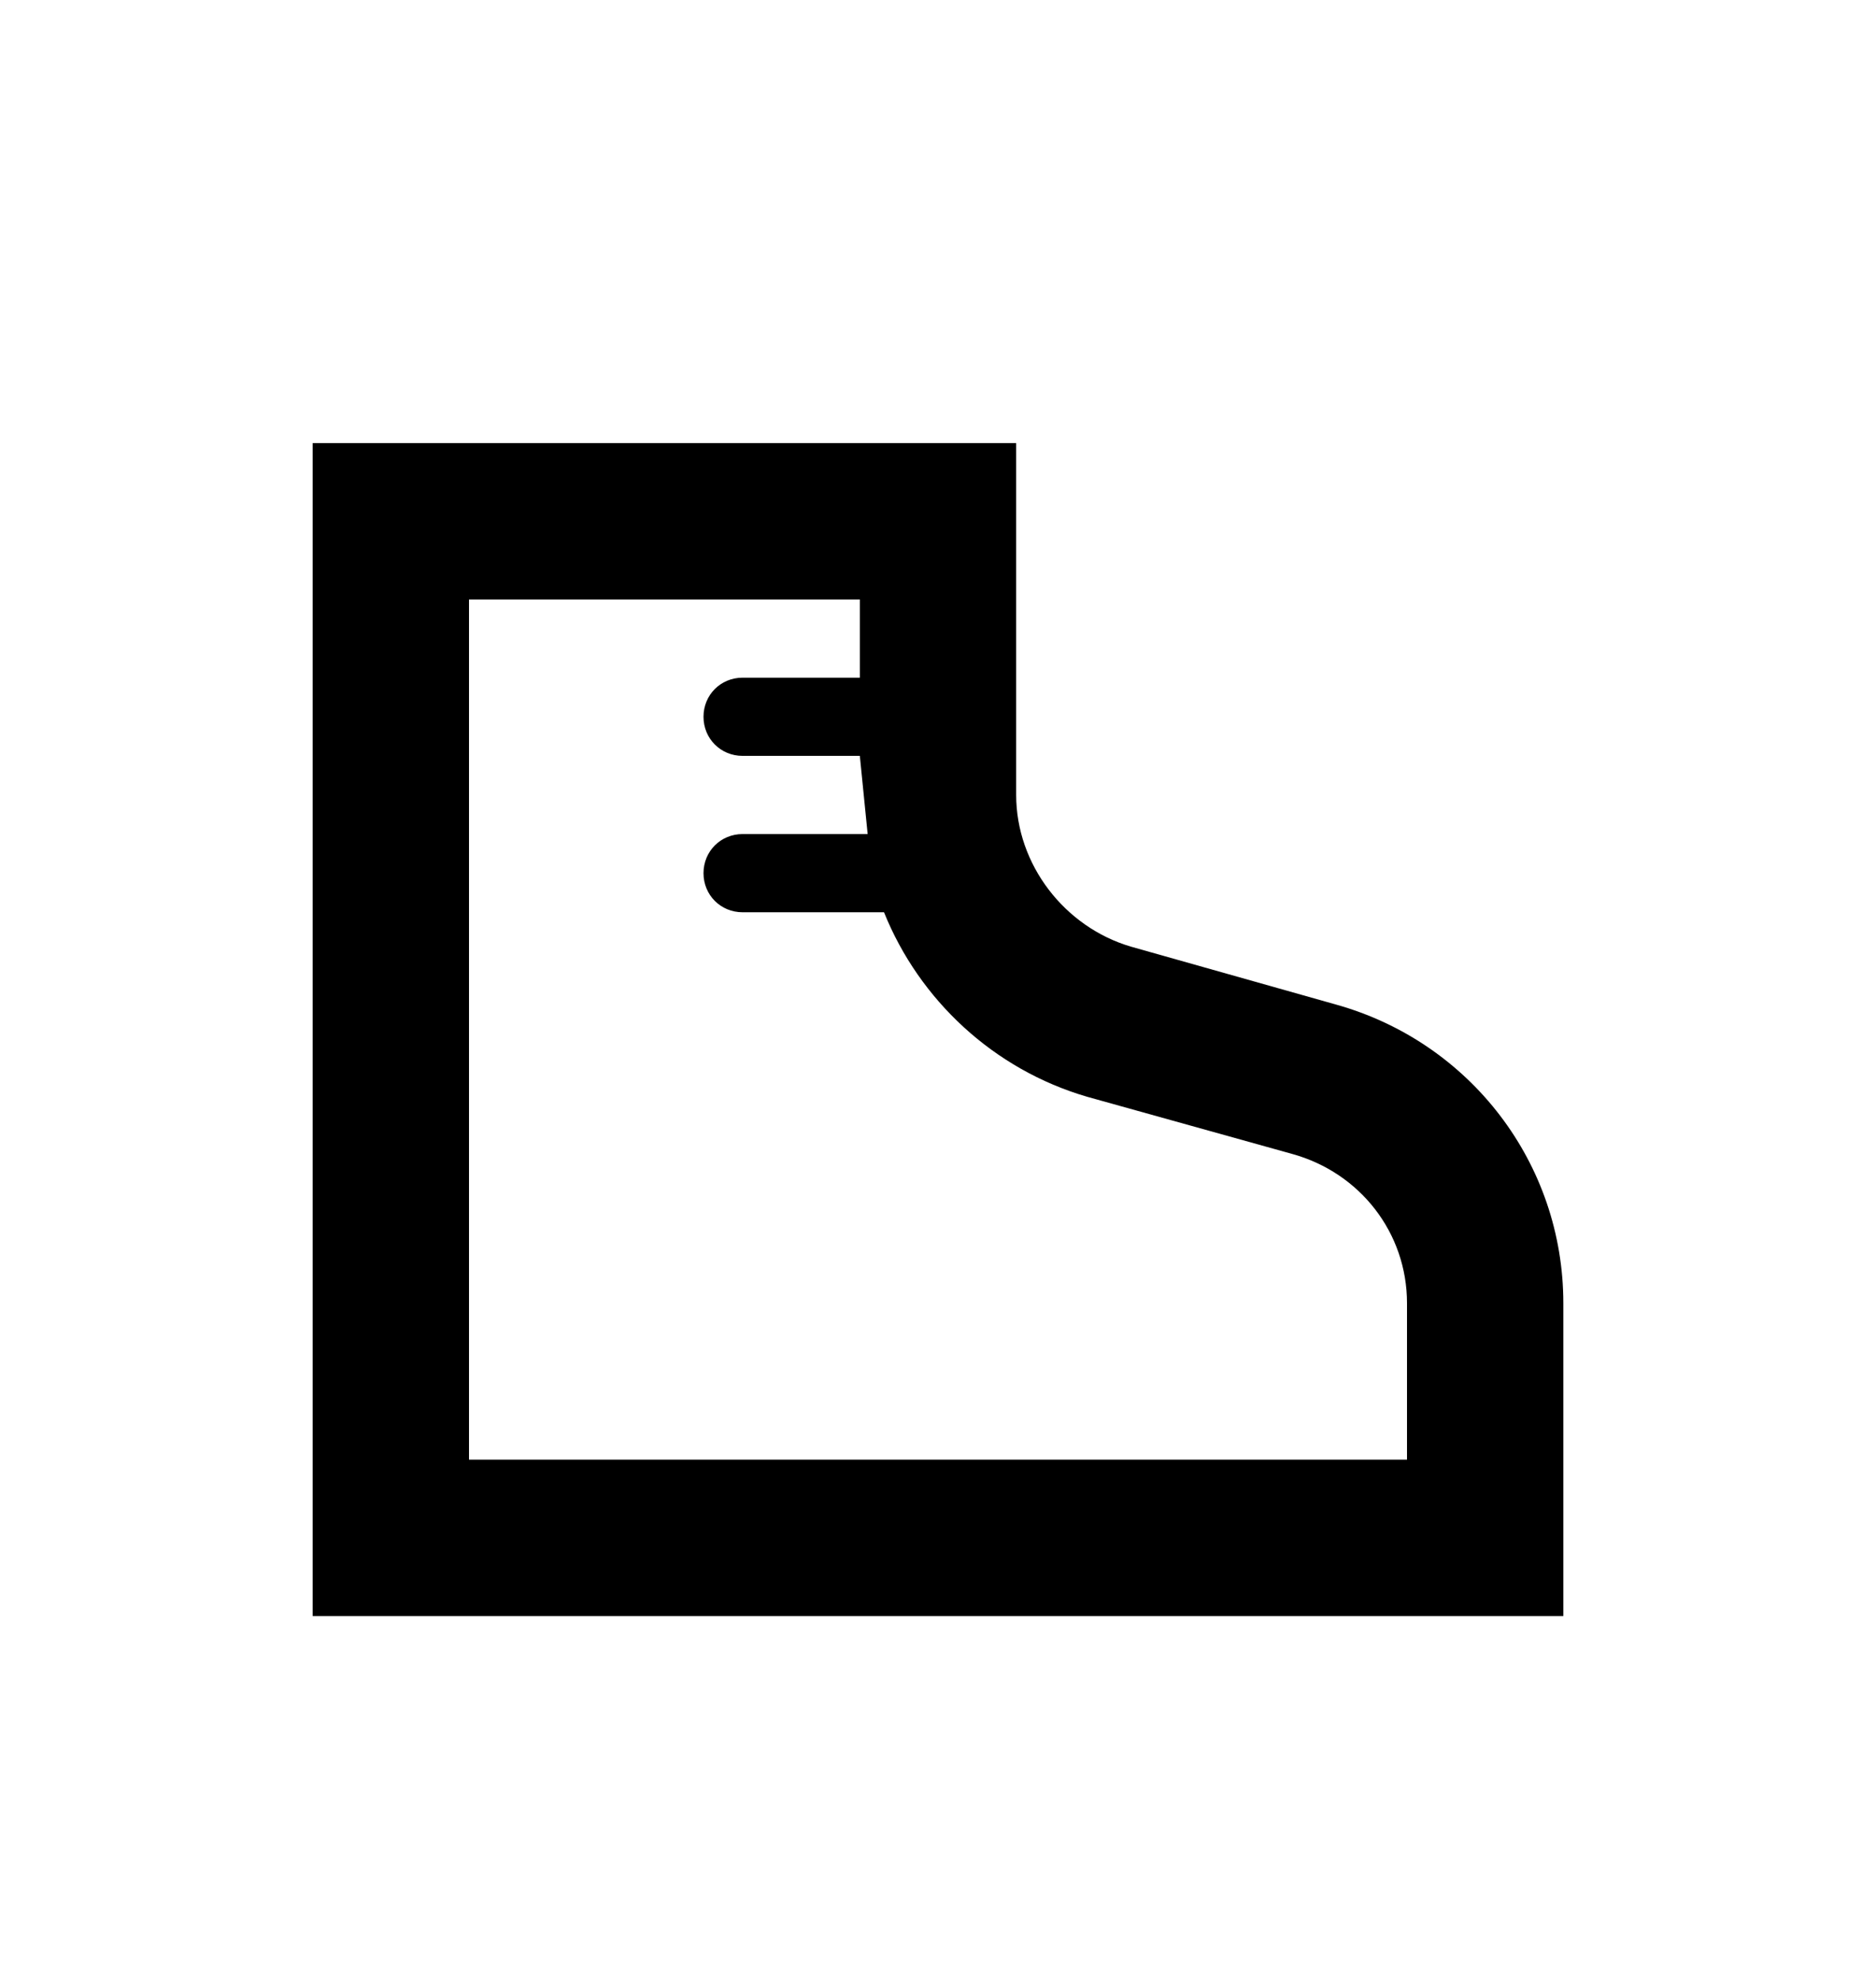 <svg width="18" height="19" viewBox="0 0 18 19" fill="none" xmlns="http://www.w3.org/2000/svg">
<g clip-path="url(#clip0_4796_3744)">
<path d="M15 12.5C15 11.158 14.107 9.995 12.818 9.635L10.852 9.08C10.215 8.893 9.75 8.293 9.75 7.625V4.25H3V15.5H15V12.5ZM13.5 14H4.5V5.75H8.25V6.5H7.125C6.915 6.5 6.75 6.665 6.75 6.875C6.75 7.085 6.915 7.25 7.125 7.25H8.25L8.325 8H7.125C6.915 8 6.75 8.165 6.75 8.375C6.75 8.585 6.915 8.75 7.125 8.75H8.482C8.82 9.59 9.533 10.258 10.432 10.52L12.398 11.068C13.05 11.248 13.5 11.825 13.5 12.5V14ZM3.75 16.25C2.505 16.25 1.5 17.255 1.5 18.5C1.5 19.745 2.505 20.75 3.75 20.75C4.995 20.75 6 19.745 6 18.5C6 17.255 4.995 16.25 3.75 16.25ZM3.75 19.25C3.337 19.25 3 18.913 3 18.5C3 18.087 3.337 17.75 3.75 17.75C4.162 17.75 4.5 18.087 4.5 18.5C4.5 18.913 4.162 19.25 3.75 19.25ZM14.25 16.25C13.005 16.25 12 17.255 12 18.5C12 19.745 13.005 20.75 14.25 20.75C15.495 20.75 16.5 19.745 16.5 18.5C16.5 17.255 15.495 16.25 14.25 16.25ZM14.25 19.25C13.838 19.25 13.5 18.913 13.5 18.5C13.5 18.087 13.838 17.75 14.25 17.75C14.662 17.75 15 18.087 15 18.5C15 18.913 14.662 19.25 14.25 19.25ZM9 16.25C7.755 16.25 6.75 17.255 6.75 18.5C6.75 19.745 7.755 20.75 9 20.75C10.245 20.75 11.25 19.745 11.25 18.5C11.25 17.255 10.245 16.25 9 16.25ZM9 19.25C8.588 19.25 8.25 18.913 8.25 18.5C8.25 18.087 8.588 17.75 9 17.75C9.412 17.75 9.75 18.087 9.75 18.5C9.75 18.913 9.412 19.25 9 19.25Z" fill="black"/>
</g>
<defs>
<clipPath id="clip0_4796_3744">
<rect width="18" height="12" fill="white" transform="translate(0 3.5)"/>
</clipPath>
</defs>
</svg>
